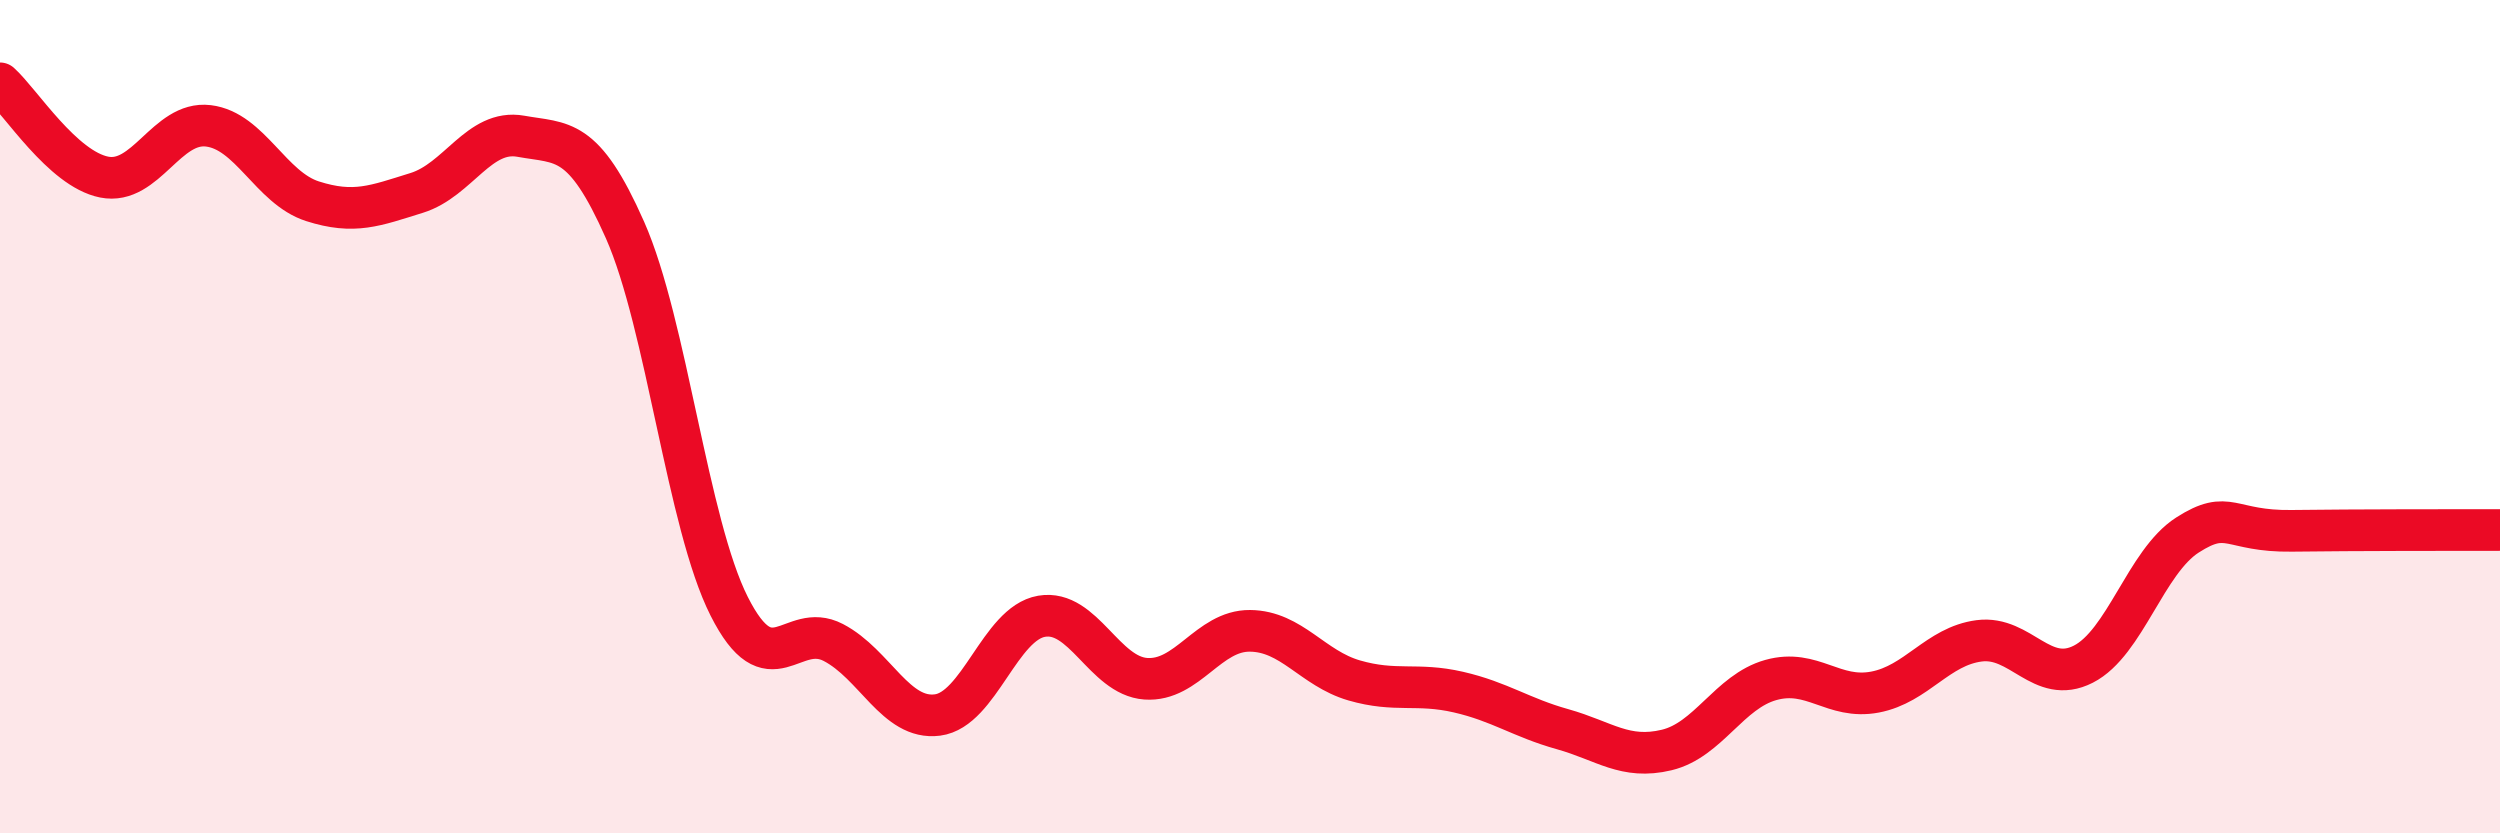
    <svg width="60" height="20" viewBox="0 0 60 20" xmlns="http://www.w3.org/2000/svg">
      <path
        d="M 0,2 C 0.5,2.45 1.5,4.05 2.5,4.25 C 3.5,4.45 4,2.9 5,3.02 C 6,3.14 6.5,4.51 7.5,4.83 C 8.5,5.15 9,4.94 10,4.63 C 11,4.32 11.5,3.09 12.5,3.27 C 13.5,3.45 14,3.26 15,5.52 C 16,7.78 16.5,12.57 17.5,14.55 C 18.5,16.53 19,14.9 20,15.42 C 21,15.94 21.5,17.29 22.5,17.16 C 23.5,17.03 24,14.96 25,14.79 C 26,14.62 26.5,16.22 27.5,16.29 C 28.5,16.36 29,15.13 30,15.14 C 31,15.15 31.5,16.04 32.5,16.33 C 33.5,16.62 34,16.38 35,16.61 C 36,16.84 36.5,17.22 37.5,17.5 C 38.5,17.78 39,18.24 40,18 C 41,17.76 41.5,16.6 42.5,16.32 C 43.5,16.04 44,16.8 45,16.61 C 46,16.42 46.5,15.51 47.5,15.38 C 48.5,15.25 49,16.45 50,15.94 C 51,15.43 51.5,13.48 52.5,12.84 C 53.5,12.2 53.5,12.76 55,12.74 C 56.5,12.72 59,12.72 60,12.72L60 20L0 20Z"
        fill="#EB0A25"
        opacity="0.1"
        stroke-linecap="round"
        stroke-linejoin="round"
      />
      <path
        d="M 0,2 C 0.5,2.45 1.5,4.05 2.5,4.25 C 3.5,4.45 4,2.9 5,3.02 C 6,3.14 6.5,4.51 7.5,4.83 C 8.5,5.15 9,4.94 10,4.63 C 11,4.32 11.5,3.09 12.5,3.27 C 13.5,3.45 14,3.26 15,5.52 C 16,7.78 16.5,12.57 17.5,14.55 C 18.5,16.53 19,14.9 20,15.42 C 21,15.94 21.5,17.29 22.5,17.16 C 23.5,17.03 24,14.96 25,14.79 C 26,14.62 26.5,16.22 27.5,16.29 C 28.5,16.36 29,15.13 30,15.14 C 31,15.15 31.5,16.04 32.5,16.33 C 33.5,16.62 34,16.38 35,16.61 C 36,16.84 36.5,17.22 37.5,17.5 C 38.5,17.78 39,18.24 40,18 C 41,17.76 41.5,16.6 42.5,16.32 C 43.5,16.04 44,16.8 45,16.61 C 46,16.42 46.5,15.51 47.5,15.38 C 48.5,15.25 49,16.45 50,15.94 C 51,15.43 51.5,13.48 52.5,12.84 C 53.5,12.2 53.5,12.76 55,12.74 C 56.5,12.72 59,12.72 60,12.72"
        stroke="#EB0A25"
        stroke-width="1"
        fill="none"
        stroke-linecap="round"
        stroke-linejoin="round"
      />
    </svg>
  